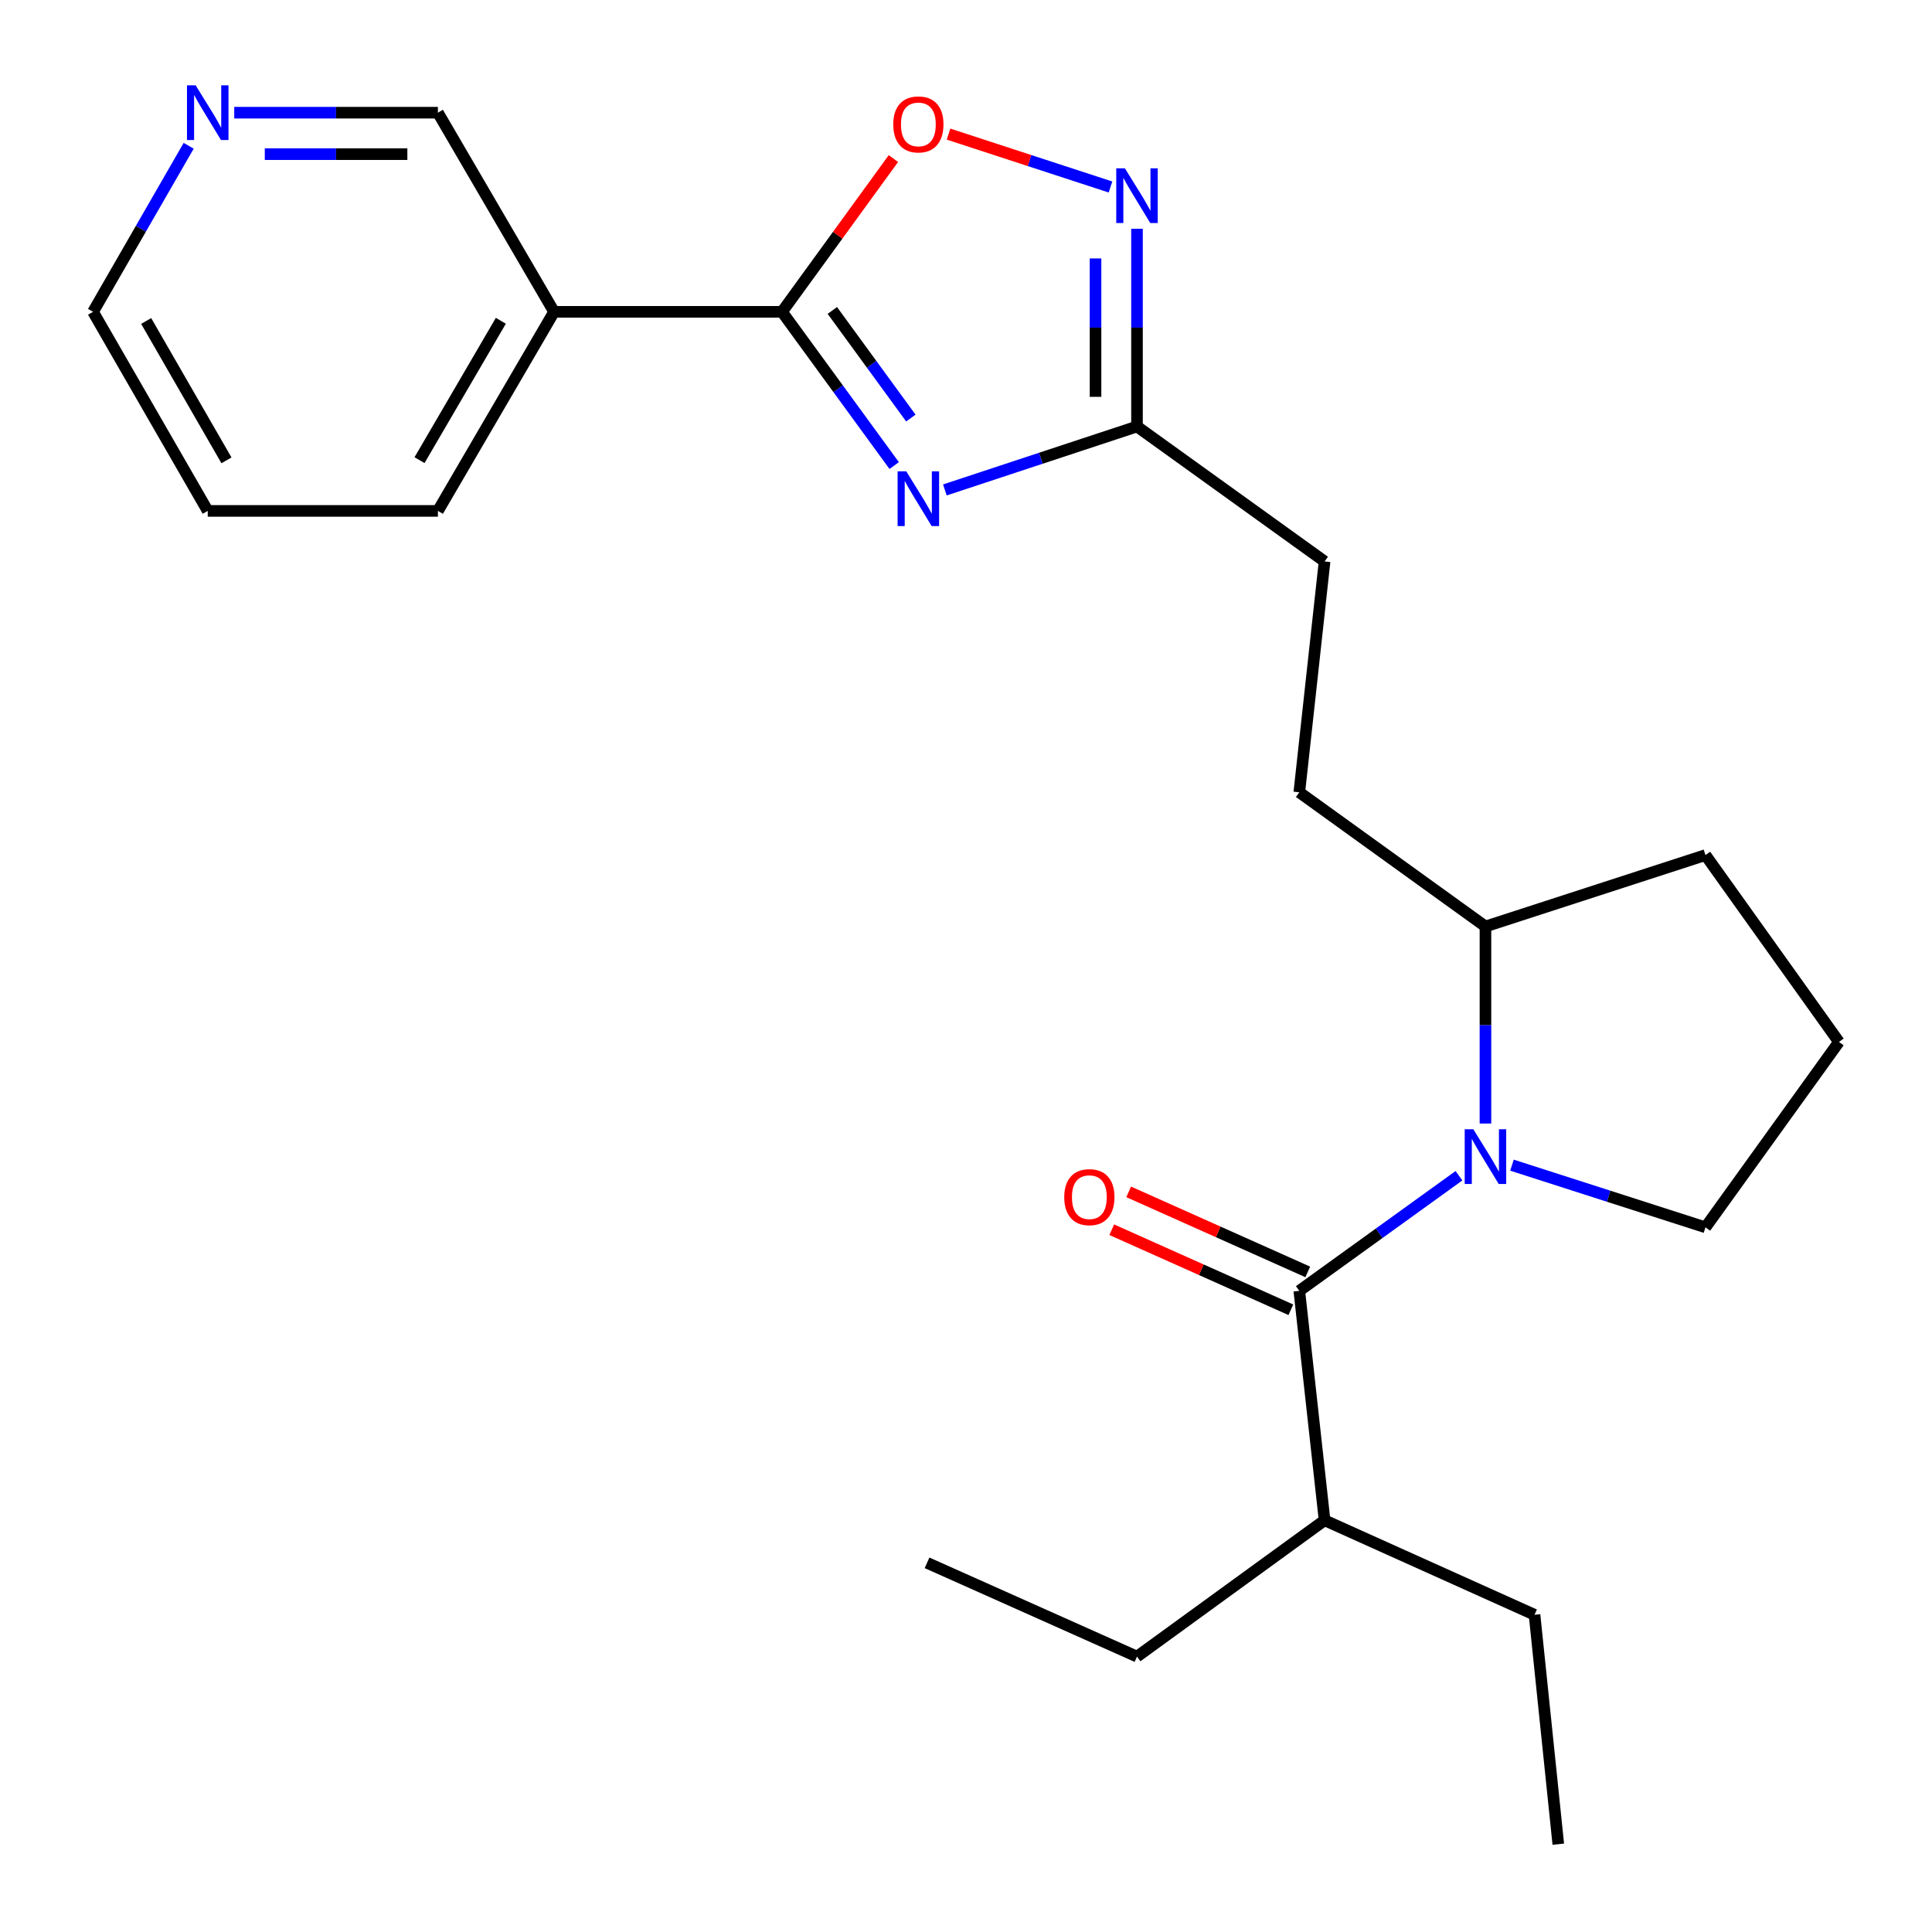 <?xml version='1.0' encoding='iso-8859-1'?>
<svg version='1.1' baseProfile='full'
              xmlns='http://www.w3.org/2000/svg'
                      xmlns:rdkit='http://www.rdkit.org/xml'
                      xmlns:xlink='http://www.w3.org/1999/xlink'
                  xml:space='preserve'
width='1000px' height='1000px' viewBox='0 0 1000 1000'>
<!-- END OF HEADER -->
<rect style='opacity:1.0;fill:#FFFFFF;stroke:none' width='1000' height='1000' x='0' y='0'> </rect>
<path class='bond-0' d='M 462.827,240.97 L 433.798,201.186' style='fill:none;fill-rule:evenodd;stroke:#0000FF;stroke-width:6px;stroke-linecap:butt;stroke-linejoin:miter;stroke-opacity:1' />
<path class='bond-0' d='M 433.798,201.186 L 404.769,161.402' style='fill:none;fill-rule:evenodd;stroke:#000000;stroke-width:6px;stroke-linecap:butt;stroke-linejoin:miter;stroke-opacity:1' />
<path class='bond-0' d='M 471.455,216.385 L 451.135,188.536' style='fill:none;fill-rule:evenodd;stroke:#0000FF;stroke-width:6px;stroke-linecap:butt;stroke-linejoin:miter;stroke-opacity:1' />
<path class='bond-0' d='M 451.135,188.536 L 430.815,160.687' style='fill:none;fill-rule:evenodd;stroke:#000000;stroke-width:6px;stroke-linecap:butt;stroke-linejoin:miter;stroke-opacity:1' />
<path class='bond-5' d='M 489.062,253.593 L 538.784,237.174' style='fill:none;fill-rule:evenodd;stroke:#0000FF;stroke-width:6px;stroke-linecap:butt;stroke-linejoin:miter;stroke-opacity:1' />
<path class='bond-5' d='M 538.784,237.174 L 588.506,220.756' style='fill:none;fill-rule:evenodd;stroke:#000000;stroke-width:6px;stroke-linecap:butt;stroke-linejoin:miter;stroke-opacity:1' />
<path class='bond-4' d='M 404.769,161.402 L 433.601,121.737' style='fill:none;fill-rule:evenodd;stroke:#000000;stroke-width:6px;stroke-linecap:butt;stroke-linejoin:miter;stroke-opacity:1' />
<path class='bond-4' d='M 433.601,121.737 L 462.433,82.072' style='fill:none;fill-rule:evenodd;stroke:#FF0000;stroke-width:6px;stroke-linecap:butt;stroke-linejoin:miter;stroke-opacity:1' />
<path class='bond-6' d='M 404.769,161.402 L 286.789,161.402' style='fill:none;fill-rule:evenodd;stroke:#000000;stroke-width:6px;stroke-linecap:butt;stroke-linejoin:miter;stroke-opacity:1' />
<path class='bond-1' d='M 768.868,581.536 L 768.868,530.542' style='fill:none;fill-rule:evenodd;stroke:#0000FF;stroke-width:6px;stroke-linecap:butt;stroke-linejoin:miter;stroke-opacity:1' />
<path class='bond-1' d='M 768.868,530.542 L 768.868,479.549' style='fill:none;fill-rule:evenodd;stroke:#000000;stroke-width:6px;stroke-linecap:butt;stroke-linejoin:miter;stroke-opacity:1' />
<path class='bond-2' d='M 755.159,608.558 L 713.838,638.348' style='fill:none;fill-rule:evenodd;stroke:#0000FF;stroke-width:6px;stroke-linecap:butt;stroke-linejoin:miter;stroke-opacity:1' />
<path class='bond-2' d='M 713.838,638.348 L 672.517,668.138' style='fill:none;fill-rule:evenodd;stroke:#000000;stroke-width:6px;stroke-linecap:butt;stroke-linejoin:miter;stroke-opacity:1' />
<path class='bond-13' d='M 782.598,603.086 L 832.673,619.176' style='fill:none;fill-rule:evenodd;stroke:#0000FF;stroke-width:6px;stroke-linecap:butt;stroke-linejoin:miter;stroke-opacity:1' />
<path class='bond-13' d='M 832.673,619.176 L 882.747,635.266' style='fill:none;fill-rule:evenodd;stroke:#000000;stroke-width:6px;stroke-linecap:butt;stroke-linejoin:miter;stroke-opacity:1' />
<path class='bond-8' d='M 676.896,658.342 L 630.55,637.625' style='fill:none;fill-rule:evenodd;stroke:#000000;stroke-width:6px;stroke-linecap:butt;stroke-linejoin:miter;stroke-opacity:1' />
<path class='bond-8' d='M 630.55,637.625 L 584.204,616.908' style='fill:none;fill-rule:evenodd;stroke:#FF0000;stroke-width:6px;stroke-linecap:butt;stroke-linejoin:miter;stroke-opacity:1' />
<path class='bond-8' d='M 668.138,677.935 L 621.791,657.218' style='fill:none;fill-rule:evenodd;stroke:#000000;stroke-width:6px;stroke-linecap:butt;stroke-linejoin:miter;stroke-opacity:1' />
<path class='bond-8' d='M 621.791,657.218 L 575.445,636.501' style='fill:none;fill-rule:evenodd;stroke:#FF0000;stroke-width:6px;stroke-linecap:butt;stroke-linejoin:miter;stroke-opacity:1' />
<path class='bond-10' d='M 672.517,668.138 L 685.597,786.893' style='fill:none;fill-rule:evenodd;stroke:#000000;stroke-width:6px;stroke-linecap:butt;stroke-linejoin:miter;stroke-opacity:1' />
<path class='bond-3' d='M 588.506,118.421 L 588.506,169.588' style='fill:none;fill-rule:evenodd;stroke:#0000FF;stroke-width:6px;stroke-linecap:butt;stroke-linejoin:miter;stroke-opacity:1' />
<path class='bond-3' d='M 588.506,169.588 L 588.506,220.756' style='fill:none;fill-rule:evenodd;stroke:#000000;stroke-width:6px;stroke-linecap:butt;stroke-linejoin:miter;stroke-opacity:1' />
<path class='bond-3' d='M 567.044,133.771 L 567.044,169.588' style='fill:none;fill-rule:evenodd;stroke:#0000FF;stroke-width:6px;stroke-linecap:butt;stroke-linejoin:miter;stroke-opacity:1' />
<path class='bond-3' d='M 567.044,169.588 L 567.044,205.406' style='fill:none;fill-rule:evenodd;stroke:#000000;stroke-width:6px;stroke-linecap:butt;stroke-linejoin:miter;stroke-opacity:1' />
<path class='bond-24' d='M 574.79,96.793 L 532.874,83.103' style='fill:none;fill-rule:evenodd;stroke:#0000FF;stroke-width:6px;stroke-linecap:butt;stroke-linejoin:miter;stroke-opacity:1' />
<path class='bond-24' d='M 532.874,83.103 L 490.958,69.412' style='fill:none;fill-rule:evenodd;stroke:#FF0000;stroke-width:6px;stroke-linecap:butt;stroke-linejoin:miter;stroke-opacity:1' />
<path class='bond-12' d='M 588.506,220.756 L 685.597,290.602' style='fill:none;fill-rule:evenodd;stroke:#000000;stroke-width:6px;stroke-linecap:butt;stroke-linejoin:miter;stroke-opacity:1' />
<path class='bond-14' d='M 286.789,161.402 L 226.661,58.326' style='fill:none;fill-rule:evenodd;stroke:#000000;stroke-width:6px;stroke-linecap:butt;stroke-linejoin:miter;stroke-opacity:1' />
<path class='bond-15' d='M 286.789,161.402 L 226.661,264.443' style='fill:none;fill-rule:evenodd;stroke:#000000;stroke-width:6px;stroke-linecap:butt;stroke-linejoin:miter;stroke-opacity:1' />
<path class='bond-15' d='M 259.234,166.041 L 217.143,238.17' style='fill:none;fill-rule:evenodd;stroke:#000000;stroke-width:6px;stroke-linecap:butt;stroke-linejoin:miter;stroke-opacity:1' />
<path class='bond-7' d='M 768.868,479.549 L 672.517,410.084' style='fill:none;fill-rule:evenodd;stroke:#000000;stroke-width:6px;stroke-linecap:butt;stroke-linejoin:miter;stroke-opacity:1' />
<path class='bond-18' d='M 768.868,479.549 L 882.747,442.587' style='fill:none;fill-rule:evenodd;stroke:#000000;stroke-width:6px;stroke-linecap:butt;stroke-linejoin:miter;stroke-opacity:1' />
<path class='bond-9' d='M 121.242,58.326 L 173.952,58.326' style='fill:none;fill-rule:evenodd;stroke:#0000FF;stroke-width:6px;stroke-linecap:butt;stroke-linejoin:miter;stroke-opacity:1' />
<path class='bond-9' d='M 173.952,58.326 L 226.661,58.326' style='fill:none;fill-rule:evenodd;stroke:#000000;stroke-width:6px;stroke-linecap:butt;stroke-linejoin:miter;stroke-opacity:1' />
<path class='bond-9' d='M 137.055,79.788 L 173.952,79.788' style='fill:none;fill-rule:evenodd;stroke:#0000FF;stroke-width:6px;stroke-linecap:butt;stroke-linejoin:miter;stroke-opacity:1' />
<path class='bond-9' d='M 173.952,79.788 L 210.848,79.788' style='fill:none;fill-rule:evenodd;stroke:#000000;stroke-width:6px;stroke-linecap:butt;stroke-linejoin:miter;stroke-opacity:1' />
<path class='bond-25' d='M 97.656,75.46 L 72.907,118.431' style='fill:none;fill-rule:evenodd;stroke:#0000FF;stroke-width:6px;stroke-linecap:butt;stroke-linejoin:miter;stroke-opacity:1' />
<path class='bond-25' d='M 72.907,118.431 L 48.158,161.402' style='fill:none;fill-rule:evenodd;stroke:#000000;stroke-width:6px;stroke-linecap:butt;stroke-linejoin:miter;stroke-opacity:1' />
<path class='bond-19' d='M 685.597,786.893 L 588.506,857.455' style='fill:none;fill-rule:evenodd;stroke:#000000;stroke-width:6px;stroke-linecap:butt;stroke-linejoin:miter;stroke-opacity:1' />
<path class='bond-20' d='M 685.597,786.893 L 794.265,835.802' style='fill:none;fill-rule:evenodd;stroke:#000000;stroke-width:6px;stroke-linecap:butt;stroke-linejoin:miter;stroke-opacity:1' />
<path class='bond-11' d='M 672.517,410.084 L 685.597,290.602' style='fill:none;fill-rule:evenodd;stroke:#000000;stroke-width:6px;stroke-linecap:butt;stroke-linejoin:miter;stroke-opacity:1' />
<path class='bond-26' d='M 882.747,635.266 L 951.842,539.308' style='fill:none;fill-rule:evenodd;stroke:#000000;stroke-width:6px;stroke-linecap:butt;stroke-linejoin:miter;stroke-opacity:1' />
<path class='bond-21' d='M 226.661,264.443 L 107.524,264.443' style='fill:none;fill-rule:evenodd;stroke:#000000;stroke-width:6px;stroke-linecap:butt;stroke-linejoin:miter;stroke-opacity:1' />
<path class='bond-16' d='M 951.842,539.308 L 882.747,442.587' style='fill:none;fill-rule:evenodd;stroke:#000000;stroke-width:6px;stroke-linecap:butt;stroke-linejoin:miter;stroke-opacity:1' />
<path class='bond-17' d='M 48.158,161.402 L 107.524,264.443' style='fill:none;fill-rule:evenodd;stroke:#000000;stroke-width:6px;stroke-linecap:butt;stroke-linejoin:miter;stroke-opacity:1' />
<path class='bond-17' d='M 75.659,166.144 L 117.215,238.273' style='fill:none;fill-rule:evenodd;stroke:#000000;stroke-width:6px;stroke-linecap:butt;stroke-linejoin:miter;stroke-opacity:1' />
<path class='bond-22' d='M 588.506,857.455 L 479.838,808.915' style='fill:none;fill-rule:evenodd;stroke:#000000;stroke-width:6px;stroke-linecap:butt;stroke-linejoin:miter;stroke-opacity:1' />
<path class='bond-23' d='M 794.265,835.802 L 806.569,954.545' style='fill:none;fill-rule:evenodd;stroke:#000000;stroke-width:6px;stroke-linecap:butt;stroke-linejoin:miter;stroke-opacity:1' />
<path  class='atom-0' d='M 469.083 243.963
L 478.363 258.963
Q 479.283 260.443, 480.763 263.123
Q 482.243 265.803, 482.323 265.963
L 482.323 243.963
L 486.083 243.963
L 486.083 272.283
L 482.203 272.283
L 472.243 255.883
Q 471.083 253.963, 469.843 251.763
Q 468.643 249.563, 468.283 248.883
L 468.283 272.283
L 464.603 272.283
L 464.603 243.963
L 469.083 243.963
' fill='#0000FF'/>
<path  class='atom-2' d='M 762.608 584.514
L 771.888 599.514
Q 772.808 600.994, 774.288 603.674
Q 775.768 606.354, 775.848 606.514
L 775.848 584.514
L 779.608 584.514
L 779.608 612.834
L 775.728 612.834
L 765.768 596.434
Q 764.608 594.514, 763.368 592.314
Q 762.168 590.114, 761.808 589.434
L 761.808 612.834
L 758.128 612.834
L 758.128 584.514
L 762.608 584.514
' fill='#0000FF'/>
<path  class='atom-4' d='M 582.246 87.114
L 591.526 102.114
Q 592.446 103.594, 593.926 106.274
Q 595.406 108.954, 595.486 109.114
L 595.486 87.114
L 599.246 87.114
L 599.246 115.434
L 595.366 115.434
L 585.406 99.034
Q 584.246 97.114, 583.006 94.914
Q 581.806 92.714, 581.446 92.034
L 581.446 115.434
L 577.766 115.434
L 577.766 87.114
L 582.246 87.114
' fill='#0000FF'/>
<path  class='atom-5' d='M 462.343 64.392
Q 462.343 57.592, 465.703 53.792
Q 469.063 49.992, 475.343 49.992
Q 481.623 49.992, 484.983 53.792
Q 488.343 57.592, 488.343 64.392
Q 488.343 71.272, 484.943 75.192
Q 481.543 79.072, 475.343 79.072
Q 469.103 79.072, 465.703 75.192
Q 462.343 71.312, 462.343 64.392
M 475.343 75.872
Q 479.663 75.872, 481.983 72.992
Q 484.343 70.072, 484.343 64.392
Q 484.343 58.832, 481.983 56.032
Q 479.663 53.192, 475.343 53.192
Q 471.023 53.192, 468.663 55.992
Q 466.343 58.792, 466.343 64.392
Q 466.343 70.112, 468.663 72.992
Q 471.023 75.872, 475.343 75.872
' fill='#FF0000'/>
<path  class='atom-9' d='M 550.849 619.643
Q 550.849 612.843, 554.209 609.043
Q 557.569 605.243, 563.849 605.243
Q 570.129 605.243, 573.489 609.043
Q 576.849 612.843, 576.849 619.643
Q 576.849 626.523, 573.449 630.443
Q 570.049 634.323, 563.849 634.323
Q 557.609 634.323, 554.209 630.443
Q 550.849 626.563, 550.849 619.643
M 563.849 631.123
Q 568.169 631.123, 570.489 628.243
Q 572.849 625.323, 572.849 619.643
Q 572.849 614.083, 570.489 611.283
Q 568.169 608.443, 563.849 608.443
Q 559.529 608.443, 557.169 611.243
Q 554.849 614.043, 554.849 619.643
Q 554.849 625.363, 557.169 628.243
Q 559.529 631.123, 563.849 631.123
' fill='#FF0000'/>
<path  class='atom-10' d='M 101.264 44.166
L 110.544 59.166
Q 111.464 60.646, 112.944 63.326
Q 114.424 66.006, 114.504 66.166
L 114.504 44.166
L 118.264 44.166
L 118.264 72.486
L 114.384 72.486
L 104.424 56.086
Q 103.264 54.166, 102.024 51.966
Q 100.824 49.766, 100.464 49.086
L 100.464 72.486
L 96.784 72.486
L 96.784 44.166
L 101.264 44.166
' fill='#0000FF'/>
</svg>
